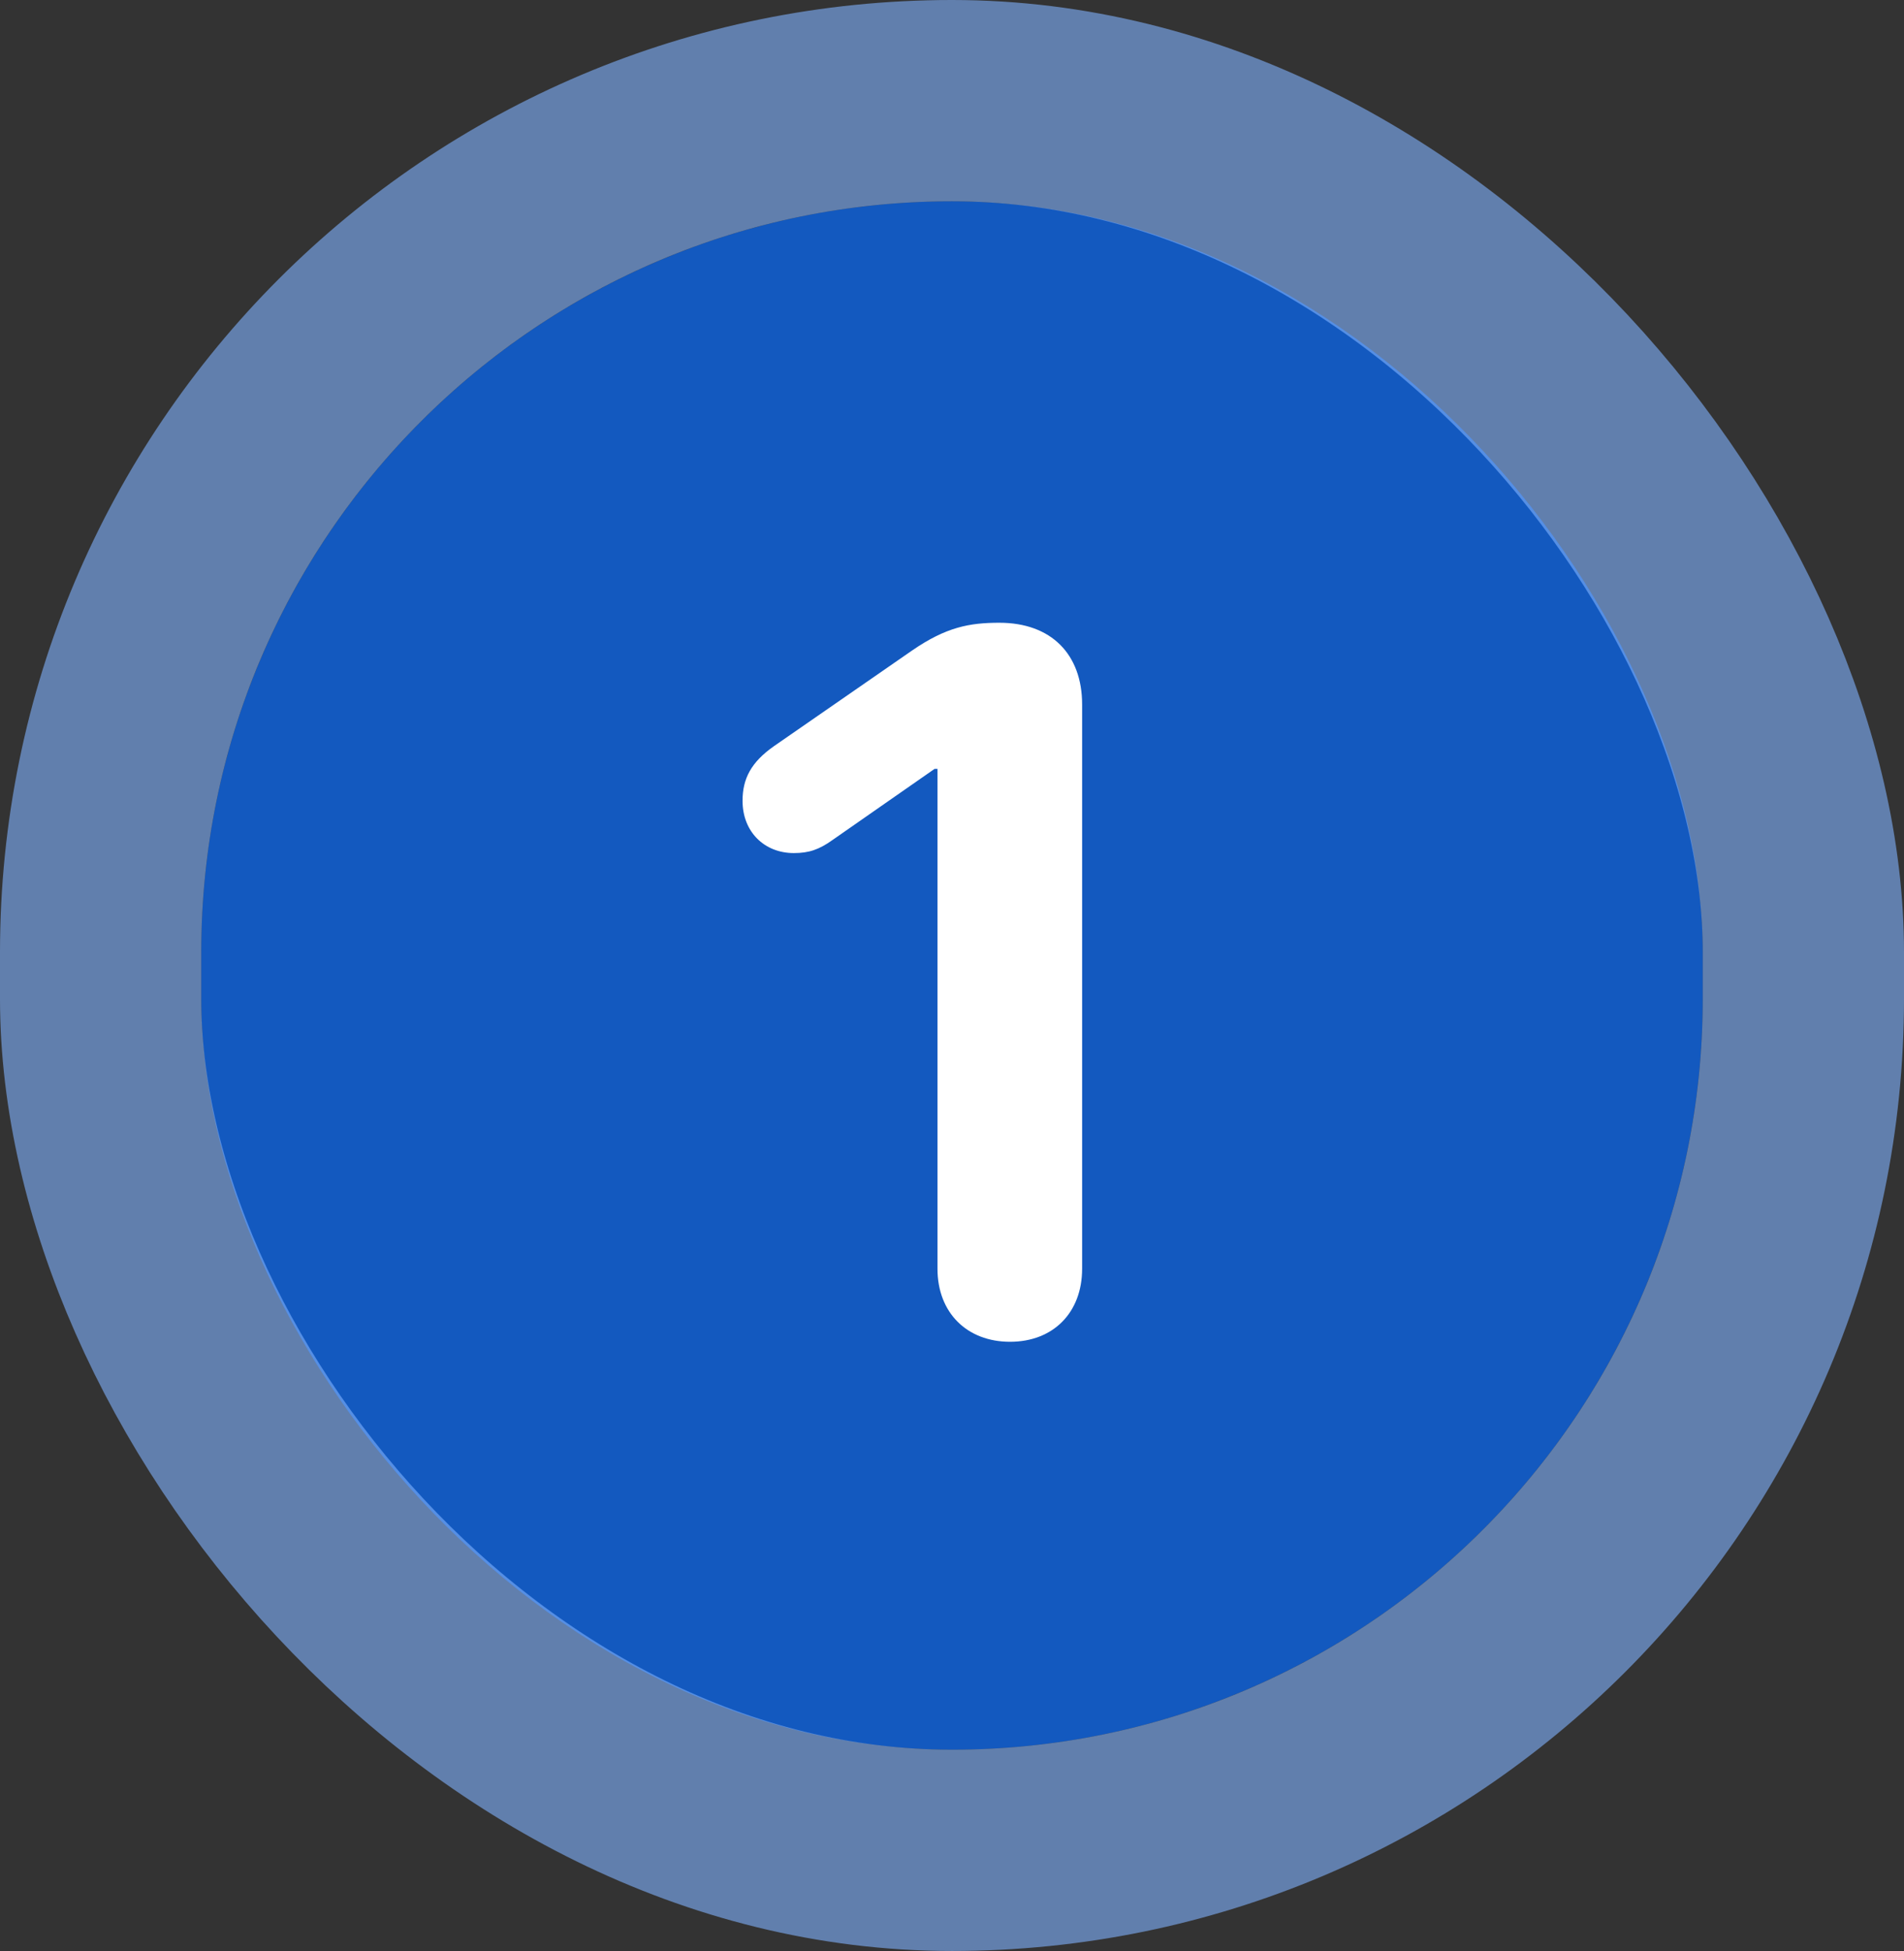 <svg xmlns="http://www.w3.org/2000/svg" width="123" height="126" viewBox="0 0 123 126" fill="none"><rect x="0" y="0" width="123" height="126" fill="#333333" stroke="none"/><rect x="13" y="13" width="97" height="100" rx="48.5" fill="#1359BF"></rect><rect x="6.5" y="6.5" width="110" height="113" rx="55" stroke="#80B3FF" stroke-opacity="0.6" stroke-width="13"></rect><path d="M65.25 86.656C62.469 86.656 60.562 84.781 60.562 81.938V49.656H60.375L53.781 54.25C52.906 54.875 52.25 55.094 51.281 55.094C49.375 55.094 47.969 53.719 47.969 51.719C47.969 50.281 48.531 49.219 50 48.188L58.938 42C61.125 40.5 62.625 40.219 64.562 40.219C67.906 40.219 69.906 42.25 69.906 45.5V81.938C69.906 84.781 68.031 86.656 65.25 86.656Z" fill="white"></path></svg>